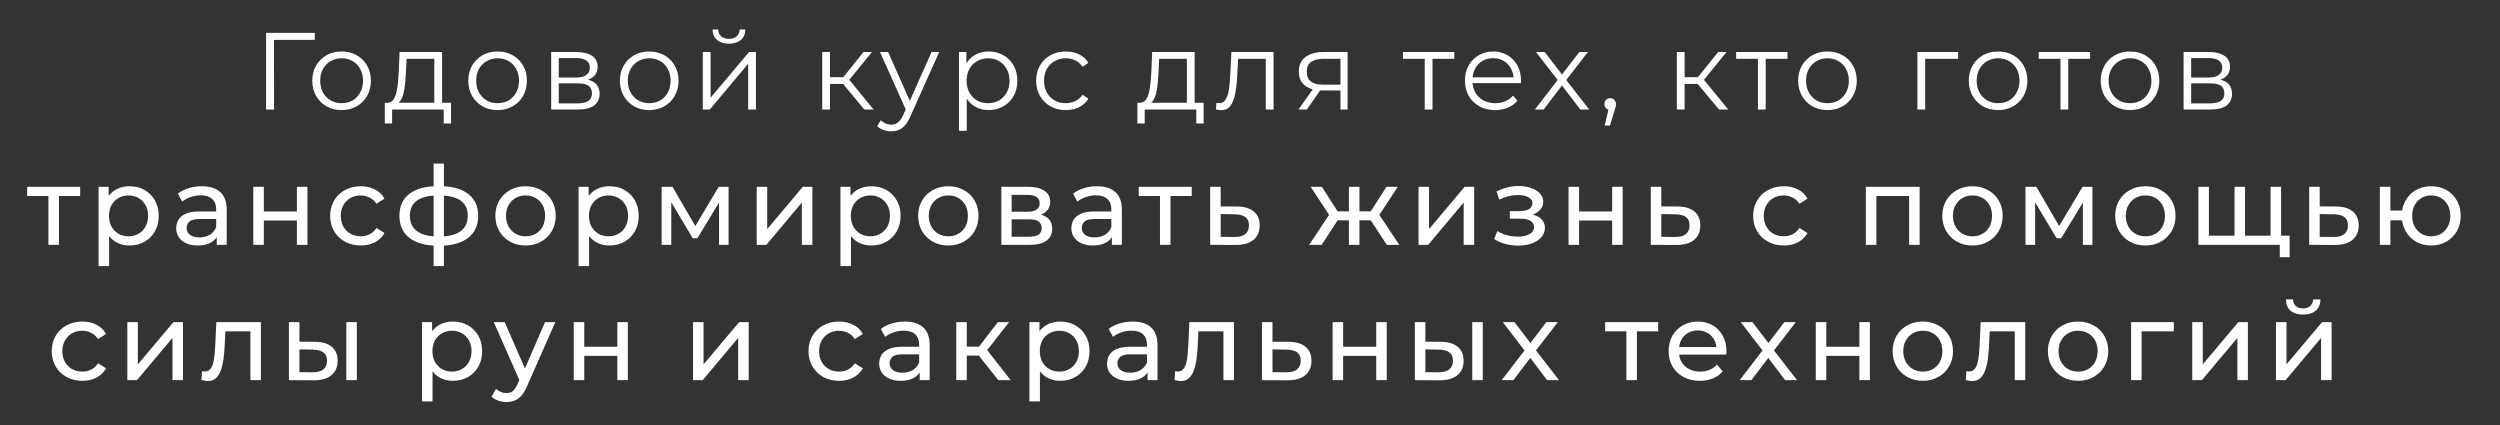 <?xml version="1.0" encoding="UTF-8"?> <svg xmlns="http://www.w3.org/2000/svg" width="388" height="66" viewBox="0 0 388 66" fill="none"><rect x="0" y="0" width="388" height="66" fill="#333333" stroke="none"/><path d="M41.295 17V5.1H48.86V6.188H42.196L42.519 5.865L42.536 17H41.295ZM53.007 17.085C52.146 17.085 51.369 16.892 50.678 16.507C49.998 16.11 49.46 15.572 49.063 14.892C48.666 14.201 48.468 13.413 48.468 12.529C48.468 11.634 48.666 10.846 49.063 10.166C49.46 9.486 49.998 8.953 50.678 8.568C51.358 8.183 52.134 7.99 53.007 7.99C53.891 7.99 54.673 8.183 55.353 8.568C56.044 8.953 56.583 9.486 56.968 10.166C57.365 10.846 57.563 11.634 57.563 12.529C57.563 13.413 57.365 14.201 56.968 14.892C56.583 15.572 56.044 16.11 55.353 16.507C54.662 16.892 53.88 17.085 53.007 17.085ZM53.007 16.014C53.653 16.014 54.225 15.872 54.724 15.589C55.223 15.294 55.614 14.886 55.897 14.365C56.192 13.832 56.339 13.22 56.339 12.529C56.339 11.826 56.192 11.214 55.897 10.693C55.614 10.172 55.223 9.769 54.724 9.486C54.225 9.191 53.659 9.044 53.024 9.044C52.389 9.044 51.823 9.191 51.324 9.486C50.825 9.769 50.429 10.172 50.134 10.693C49.839 11.214 49.692 11.826 49.692 12.529C49.692 13.22 49.839 13.832 50.134 14.365C50.429 14.886 50.825 15.294 51.324 15.589C51.823 15.872 52.384 16.014 53.007 16.014ZM67.403 16.422V9.129H63.102L63 11.118C62.977 11.719 62.938 12.308 62.881 12.886C62.836 13.464 62.751 13.997 62.626 14.484C62.513 14.96 62.348 15.351 62.133 15.657C61.917 15.952 61.64 16.122 61.3 16.167L60.093 15.946C60.444 15.957 60.733 15.833 60.96 15.572C61.187 15.3 61.362 14.932 61.487 14.467C61.611 14.002 61.702 13.475 61.759 12.886C61.816 12.285 61.861 11.673 61.895 11.05L62.014 8.075H68.61V16.422H67.403ZM59.719 19.159V15.946H70.004V19.159H68.865V17H60.858V19.159H59.719ZM77.218 17.085C76.357 17.085 75.58 16.892 74.889 16.507C74.209 16.11 73.671 15.572 73.274 14.892C72.877 14.201 72.679 13.413 72.679 12.529C72.679 11.634 72.877 10.846 73.274 10.166C73.671 9.486 74.209 8.953 74.889 8.568C75.569 8.183 76.345 7.99 77.218 7.99C78.102 7.99 78.884 8.183 79.564 8.568C80.255 8.953 80.794 9.486 81.179 10.166C81.576 10.846 81.774 11.634 81.774 12.529C81.774 13.413 81.576 14.201 81.179 14.892C80.794 15.572 80.255 16.11 79.564 16.507C78.873 16.892 78.091 17.085 77.218 17.085ZM77.218 16.014C77.864 16.014 78.436 15.872 78.935 15.589C79.434 15.294 79.825 14.886 80.108 14.365C80.403 13.832 80.55 13.22 80.55 12.529C80.55 11.826 80.403 11.214 80.108 10.693C79.825 10.172 79.434 9.769 78.935 9.486C78.436 9.191 77.87 9.044 77.235 9.044C76.6 9.044 76.034 9.191 75.535 9.486C75.036 9.769 74.64 10.172 74.345 10.693C74.05 11.214 73.903 11.826 73.903 12.529C73.903 13.22 74.05 13.832 74.345 14.365C74.64 14.886 75.036 15.294 75.535 15.589C76.034 15.872 76.595 16.014 77.218 16.014ZM85.544 17V8.075H89.488C90.496 8.075 91.29 8.268 91.868 8.653C92.457 9.038 92.752 9.605 92.752 10.353C92.752 11.078 92.474 11.639 91.919 12.036C91.363 12.421 90.632 12.614 89.726 12.614L89.964 12.257C91.029 12.257 91.811 12.455 92.31 12.852C92.808 13.249 93.058 13.821 93.058 14.569C93.058 15.34 92.774 15.94 92.208 16.371C91.652 16.79 90.785 17 89.607 17H85.544ZM86.717 16.048H89.556C90.315 16.048 90.887 15.929 91.273 15.691C91.669 15.442 91.868 15.045 91.868 14.501C91.868 13.957 91.692 13.56 91.341 13.311C90.989 13.062 90.434 12.937 89.675 12.937H86.717V16.048ZM86.717 12.036H89.403C90.094 12.036 90.621 11.906 90.984 11.645C91.358 11.384 91.545 11.005 91.545 10.506C91.545 10.007 91.358 9.633 90.984 9.384C90.621 9.135 90.094 9.01 89.403 9.01H86.717V12.036ZM100.748 17.085C99.887 17.085 99.111 16.892 98.419 16.507C97.74 16.11 97.201 15.572 96.805 14.892C96.408 14.201 96.21 13.413 96.21 12.529C96.21 11.634 96.408 10.846 96.805 10.166C97.201 9.486 97.74 8.953 98.419 8.568C99.1 8.183 99.876 7.99 100.748 7.99C101.632 7.99 102.414 8.183 103.094 8.568C103.786 8.953 104.324 9.486 104.709 10.166C105.106 10.846 105.304 11.634 105.304 12.529C105.304 13.413 105.106 14.201 104.709 14.892C104.324 15.572 103.786 16.11 103.094 16.507C102.403 16.892 101.621 17.085 100.748 17.085ZM100.748 16.014C101.394 16.014 101.967 15.872 102.465 15.589C102.964 15.294 103.355 14.886 103.638 14.365C103.933 13.832 104.08 13.22 104.08 12.529C104.08 11.826 103.933 11.214 103.638 10.693C103.355 10.172 102.964 9.769 102.465 9.486C101.967 9.191 101.4 9.044 100.765 9.044C100.131 9.044 99.564 9.191 99.066 9.486C98.567 9.769 98.17 10.172 97.876 10.693C97.581 11.214 97.433 11.826 97.433 12.529C97.433 13.22 97.581 13.832 97.876 14.365C98.17 14.886 98.567 15.294 99.066 15.589C99.564 15.872 100.125 16.014 100.748 16.014ZM109.074 17V8.075H110.281V15.164L116.248 8.075H117.319V17H116.112V9.894L110.162 17H109.074ZM113.12 6.783C112.372 6.783 111.766 6.596 111.301 6.222C110.848 5.837 110.61 5.287 110.587 4.573H111.454C111.465 5.026 111.624 5.383 111.93 5.644C112.236 5.905 112.633 6.035 113.12 6.035C113.607 6.035 114.004 5.905 114.31 5.644C114.627 5.383 114.792 5.026 114.803 4.573H115.67C115.659 5.287 115.421 5.837 114.956 6.222C114.491 6.596 113.879 6.783 113.12 6.783ZM134.152 17L130.48 12.58L131.483 11.985L135.58 17H134.152ZM127.607 17V8.075H128.814V17H127.607ZM128.44 13.022V11.985H131.313V13.022H128.44ZM131.585 12.665L130.463 12.495L134.016 8.075H135.325L131.585 12.665ZM138.314 20.383C137.894 20.383 137.492 20.315 137.107 20.179C136.733 20.043 136.41 19.839 136.138 19.567L136.699 18.666C136.925 18.881 137.169 19.046 137.43 19.159C137.702 19.284 138.002 19.346 138.331 19.346C138.727 19.346 139.067 19.233 139.351 19.006C139.645 18.791 139.923 18.405 140.184 17.85L140.762 16.541L140.898 16.354L144.57 8.075H145.76L141.289 18.071C141.039 18.649 140.762 19.108 140.456 19.448C140.161 19.788 139.838 20.026 139.487 20.162C139.135 20.309 138.744 20.383 138.314 20.383ZM140.694 17.255L136.58 8.075H137.838L141.476 16.269L140.694 17.255ZM153.437 17.085C152.667 17.085 151.97 16.909 151.346 16.558C150.723 16.195 150.224 15.68 149.85 15.011C149.488 14.331 149.306 13.504 149.306 12.529C149.306 11.554 149.488 10.733 149.85 10.064C150.213 9.384 150.706 8.868 151.329 8.517C151.953 8.166 152.655 7.99 153.437 7.99C154.287 7.99 155.047 8.183 155.715 8.568C156.395 8.942 156.928 9.475 157.313 10.166C157.699 10.846 157.891 11.634 157.891 12.529C157.891 13.436 157.699 14.229 157.313 14.909C156.928 15.589 156.395 16.122 155.715 16.507C155.047 16.892 154.287 17.085 153.437 17.085ZM148.83 20.298V8.075H149.986V10.761L149.867 12.546L150.037 14.348V20.298H148.83ZM153.352 16.014C153.987 16.014 154.554 15.872 155.052 15.589C155.551 15.294 155.948 14.886 156.242 14.365C156.537 13.832 156.684 13.22 156.684 12.529C156.684 11.838 156.537 11.231 156.242 10.71C155.948 10.189 155.551 9.781 155.052 9.486C154.554 9.191 153.987 9.044 153.352 9.044C152.718 9.044 152.145 9.191 151.635 9.486C151.137 9.781 150.74 10.189 150.445 10.71C150.162 11.231 150.02 11.838 150.02 12.529C150.02 13.22 150.162 13.832 150.445 14.365C150.74 14.886 151.137 15.294 151.635 15.589C152.145 15.872 152.718 16.014 153.352 16.014ZM165.414 17.085C164.53 17.085 163.737 16.892 163.034 16.507C162.343 16.11 161.799 15.572 161.402 14.892C161.006 14.201 160.807 13.413 160.807 12.529C160.807 11.634 161.006 10.846 161.402 10.166C161.799 9.486 162.343 8.953 163.034 8.568C163.737 8.183 164.53 7.99 165.414 7.99C166.174 7.99 166.859 8.137 167.471 8.432C168.083 8.727 168.565 9.169 168.916 9.758L168.015 10.37C167.709 9.917 167.33 9.582 166.876 9.367C166.423 9.152 165.93 9.044 165.397 9.044C164.763 9.044 164.19 9.191 163.68 9.486C163.17 9.769 162.768 10.172 162.473 10.693C162.179 11.214 162.031 11.826 162.031 12.529C162.031 13.232 162.179 13.844 162.473 14.365C162.768 14.886 163.17 15.294 163.68 15.589C164.19 15.872 164.763 16.014 165.397 16.014C165.93 16.014 166.423 15.906 166.876 15.691C167.33 15.476 167.709 15.147 168.015 14.705L168.916 15.317C168.565 15.895 168.083 16.337 167.471 16.643C166.859 16.938 166.174 17.085 165.414 17.085ZM184.203 16.422V9.129H179.902L179.8 11.118C179.777 11.719 179.737 12.308 179.681 12.886C179.635 13.464 179.55 13.997 179.426 14.484C179.312 14.96 179.148 15.351 178.933 15.657C178.717 15.952 178.44 16.122 178.1 16.167L176.893 15.946C177.244 15.957 177.533 15.833 177.76 15.572C177.986 15.3 178.162 14.932 178.287 14.467C178.411 14.002 178.502 13.475 178.559 12.886C178.615 12.285 178.661 11.673 178.695 11.05L178.814 8.075H185.41V16.422H184.203ZM176.519 19.159V15.946H186.804V19.159H185.665V17H177.658V19.159H176.519ZM188.714 16.983L188.799 15.946C188.878 15.957 188.952 15.974 189.02 15.997C189.099 16.008 189.167 16.014 189.224 16.014C189.587 16.014 189.876 15.878 190.091 15.606C190.318 15.334 190.488 14.971 190.601 14.518C190.714 14.065 190.794 13.555 190.839 12.988C190.884 12.41 190.924 11.832 190.958 11.254L191.111 8.075H197.656V17H196.449V8.772L196.755 9.129H191.893L192.182 8.755L192.046 11.339C192.012 12.11 191.95 12.846 191.859 13.549C191.78 14.252 191.649 14.869 191.468 15.402C191.298 15.935 191.06 16.354 190.754 16.66C190.448 16.955 190.057 17.102 189.581 17.102C189.445 17.102 189.303 17.091 189.156 17.068C189.02 17.045 188.873 17.017 188.714 16.983ZM208.04 17V13.787L208.261 14.042H205.235C204.091 14.042 203.195 13.793 202.549 13.294C201.903 12.795 201.58 12.07 201.58 11.118C201.58 10.098 201.926 9.339 202.617 8.84C203.309 8.33 204.232 8.075 205.388 8.075H209.145V17H208.04ZM201.512 17L203.96 13.566H205.218L202.821 17H201.512ZM208.04 13.43V8.772L208.261 9.129H205.422C204.595 9.129 203.949 9.288 203.484 9.605C203.031 9.922 202.804 10.438 202.804 11.152C202.804 12.478 203.649 13.141 205.337 13.141H208.261L208.04 13.43ZM221.116 17V8.806L221.422 9.129H217.733V8.075H225.706V9.129H222.017L222.323 8.806V17H221.116ZM232.051 17.085C231.122 17.085 230.306 16.892 229.603 16.507C228.901 16.11 228.351 15.572 227.954 14.892C227.558 14.201 227.359 13.413 227.359 12.529C227.359 11.645 227.546 10.863 227.92 10.183C228.306 9.503 228.827 8.97 229.484 8.585C230.153 8.188 230.901 7.99 231.728 7.99C232.567 7.99 233.309 8.183 233.955 8.568C234.613 8.942 235.128 9.475 235.502 10.166C235.876 10.846 236.063 11.634 236.063 12.529C236.063 12.586 236.058 12.648 236.046 12.716C236.046 12.773 236.046 12.835 236.046 12.903H228.277V12.002H235.4L234.924 12.359C234.924 11.713 234.783 11.141 234.499 10.642C234.227 10.132 233.853 9.735 233.377 9.452C232.901 9.169 232.352 9.027 231.728 9.027C231.116 9.027 230.567 9.169 230.079 9.452C229.592 9.735 229.212 10.132 228.94 10.642C228.668 11.152 228.532 11.736 228.532 12.393V12.58C228.532 13.26 228.68 13.861 228.974 14.382C229.28 14.892 229.7 15.294 230.232 15.589C230.776 15.872 231.394 16.014 232.085 16.014C232.629 16.014 233.134 15.918 233.598 15.725C234.074 15.532 234.482 15.238 234.822 14.841L235.502 15.623C235.106 16.099 234.607 16.462 234.006 16.711C233.417 16.96 232.765 17.085 232.051 17.085ZM238.214 17L241.988 12.104L241.971 12.699L238.384 8.075H239.744L242.685 11.9L242.175 11.883L245.116 8.075H246.442L242.821 12.75L242.838 12.104L246.646 17H245.269L242.158 12.92L242.634 12.988L239.574 17H238.214ZM249.049 19.482L249.797 16.337L249.933 17.068C249.673 17.068 249.452 16.983 249.27 16.813C249.1 16.643 249.015 16.422 249.015 16.15C249.015 15.878 249.1 15.657 249.27 15.487C249.452 15.317 249.667 15.232 249.916 15.232C250.177 15.232 250.387 15.323 250.545 15.504C250.715 15.685 250.8 15.901 250.8 16.15C250.8 16.241 250.795 16.331 250.783 16.422C250.772 16.513 250.749 16.615 250.715 16.728C250.681 16.841 250.636 16.977 250.579 17.136L249.865 19.482H249.049ZM266.791 17L263.119 12.58L264.122 11.985L268.219 17H266.791ZM260.246 17V8.075H261.453V17H260.246ZM261.079 13.022V11.985H263.952V13.022H261.079ZM264.224 12.665L263.102 12.495L266.655 8.075H267.964L264.224 12.665ZM272.831 17V8.806L273.137 9.129H269.448V8.075H277.421V9.129H273.732L274.038 8.806V17H272.831ZM283.613 17.085C282.752 17.085 281.976 16.892 281.284 16.507C280.604 16.11 280.066 15.572 279.669 14.892C279.273 14.201 279.074 13.413 279.074 12.529C279.074 11.634 279.273 10.846 279.669 10.166C280.066 9.486 280.604 8.953 281.284 8.568C281.964 8.183 282.741 7.99 283.613 7.99C284.497 7.99 285.279 8.183 285.959 8.568C286.651 8.953 287.189 9.486 287.574 10.166C287.971 10.846 288.169 11.634 288.169 12.529C288.169 13.413 287.971 14.201 287.574 14.892C287.189 15.572 286.651 16.11 285.959 16.507C285.268 16.892 284.486 17.085 283.613 17.085ZM283.613 16.014C284.259 16.014 284.832 15.872 285.33 15.589C285.829 15.294 286.22 14.886 286.503 14.365C286.798 13.832 286.945 13.22 286.945 12.529C286.945 11.826 286.798 11.214 286.503 10.693C286.22 10.172 285.829 9.769 285.33 9.486C284.832 9.191 284.265 9.044 283.63 9.044C282.996 9.044 282.429 9.191 281.93 9.486C281.432 9.769 281.035 10.172 280.74 10.693C280.446 11.214 280.298 11.826 280.298 12.529C280.298 13.22 280.446 13.832 280.74 14.365C281.035 14.886 281.432 15.294 281.93 15.589C282.429 15.872 282.99 16.014 283.613 16.014ZM297.578 17V8.075H303.902V9.129H298.479L298.785 8.823V17H297.578ZM310.094 17.085C309.232 17.085 308.456 16.892 307.765 16.507C307.085 16.11 306.546 15.572 306.15 14.892C305.753 14.201 305.555 13.413 305.555 12.529C305.555 11.634 305.753 10.846 306.15 10.166C306.546 9.486 307.085 8.953 307.765 8.568C308.445 8.183 309.221 7.99 310.094 7.99C310.978 7.99 311.76 8.183 312.44 8.568C313.131 8.953 313.669 9.486 314.055 10.166C314.451 10.846 314.65 11.634 314.65 12.529C314.65 13.413 314.451 14.201 314.055 14.892C313.669 15.572 313.131 16.11 312.44 16.507C311.748 16.892 310.966 17.085 310.094 17.085ZM310.094 16.014C310.74 16.014 311.312 15.872 311.811 15.589C312.309 15.294 312.7 14.886 312.984 14.365C313.278 13.832 313.426 13.22 313.426 12.529C313.426 11.826 313.278 11.214 312.984 10.693C312.7 10.172 312.309 9.769 311.811 9.486C311.312 9.191 310.745 9.044 310.111 9.044C309.476 9.044 308.909 9.191 308.411 9.486C307.912 9.769 307.515 10.172 307.221 10.693C306.926 11.214 306.779 11.826 306.779 12.529C306.779 13.22 306.926 13.832 307.221 14.365C307.515 14.886 307.912 15.294 308.411 15.589C308.909 15.872 309.47 16.014 310.094 16.014ZM319.787 17V8.806L320.093 9.129H316.404V8.075H324.377V9.129H320.688L320.994 8.806V17H319.787ZM330.569 17.085C329.708 17.085 328.932 16.892 328.24 16.507C327.56 16.11 327.022 15.572 326.625 14.892C326.229 14.201 326.03 13.413 326.03 12.529C326.03 11.634 326.229 10.846 326.625 10.166C327.022 9.486 327.56 8.953 328.24 8.568C328.92 8.183 329.697 7.99 330.569 7.99C331.453 7.99 332.235 8.183 332.915 8.568C333.607 8.953 334.145 9.486 334.53 10.166C334.927 10.846 335.125 11.634 335.125 12.529C335.125 13.413 334.927 14.201 334.53 14.892C334.145 15.572 333.607 16.11 332.915 16.507C332.224 16.892 331.442 17.085 330.569 17.085ZM330.569 16.014C331.215 16.014 331.788 15.872 332.286 15.589C332.785 15.294 333.176 14.886 333.459 14.365C333.754 13.832 333.901 13.22 333.901 12.529C333.901 11.826 333.754 11.214 333.459 10.693C333.176 10.172 332.785 9.769 332.286 9.486C331.788 9.191 331.221 9.044 330.586 9.044C329.952 9.044 329.385 9.191 328.886 9.486C328.388 9.769 327.991 10.172 327.696 10.693C327.402 11.214 327.254 11.826 327.254 12.529C327.254 13.22 327.402 13.832 327.696 14.365C327.991 14.886 328.388 15.294 328.886 15.589C329.385 15.872 329.946 16.014 330.569 16.014ZM338.895 17V8.075H342.839C343.848 8.075 344.641 8.268 345.219 8.653C345.808 9.038 346.103 9.605 346.103 10.353C346.103 11.078 345.825 11.639 345.27 12.036C344.715 12.421 343.984 12.614 343.077 12.614L343.315 12.257C344.38 12.257 345.162 12.455 345.661 12.852C346.16 13.249 346.409 13.821 346.409 14.569C346.409 15.34 346.126 15.94 345.559 16.371C345.004 16.79 344.137 17 342.958 17H338.895ZM340.068 16.048H342.907C343.666 16.048 344.239 15.929 344.624 15.691C345.021 15.442 345.219 15.045 345.219 14.501C345.219 13.957 345.043 13.56 344.692 13.311C344.341 13.062 343.785 12.937 343.026 12.937H340.068V16.048ZM340.068 12.036H342.754C343.445 12.036 343.972 11.906 344.335 11.645C344.709 11.384 344.896 11.005 344.896 10.506C344.896 10.007 344.709 9.633 344.335 9.384C343.972 9.135 343.445 9.01 342.754 9.01H340.068V12.036ZM7.513 38V29.993L7.921 30.418H4.215V28.99H12.443V30.418H8.754L9.145 29.993V38H7.513ZM20.078 38.102C19.33 38.102 18.645 37.932 18.021 37.592C17.409 37.241 16.916 36.725 16.542 36.045C16.18 35.365 15.998 34.515 15.998 33.495C15.998 32.475 16.174 31.625 16.525 30.945C16.888 30.265 17.375 29.755 17.987 29.415C18.611 29.075 19.308 28.905 20.078 28.905C20.962 28.905 21.744 29.098 22.424 29.483C23.104 29.868 23.643 30.407 24.039 31.098C24.436 31.778 24.634 32.577 24.634 33.495C24.634 34.413 24.436 35.218 24.039 35.909C23.643 36.6 23.104 37.139 22.424 37.524C21.744 37.909 20.962 38.102 20.078 38.102ZM15.301 41.298V28.99H16.865V31.421L16.763 33.512L16.933 35.603V41.298H15.301ZM19.942 36.674C20.52 36.674 21.036 36.544 21.489 36.283C21.954 36.022 22.317 35.654 22.577 35.178C22.849 34.691 22.985 34.13 22.985 33.495C22.985 32.849 22.849 32.294 22.577 31.829C22.317 31.353 21.954 30.985 21.489 30.724C21.036 30.463 20.52 30.333 19.942 30.333C19.376 30.333 18.86 30.463 18.395 30.724C17.942 30.985 17.579 31.353 17.307 31.829C17.047 32.294 16.916 32.849 16.916 33.495C16.916 34.13 17.047 34.691 17.307 35.178C17.579 35.654 17.942 36.022 18.395 36.283C18.86 36.544 19.376 36.674 19.942 36.674ZM33.637 38V36.096L33.552 35.739V32.492C33.552 31.801 33.348 31.268 32.94 30.894C32.544 30.509 31.943 30.316 31.138 30.316C30.606 30.316 30.084 30.407 29.574 30.588C29.064 30.758 28.634 30.99 28.282 31.285L27.602 30.061C28.067 29.687 28.622 29.404 29.268 29.211C29.926 29.007 30.611 28.905 31.325 28.905C32.561 28.905 33.513 29.205 34.181 29.806C34.85 30.407 35.184 31.325 35.184 32.56V38H33.637ZM30.679 38.102C30.011 38.102 29.421 37.989 28.911 37.762C28.413 37.535 28.027 37.224 27.755 36.827C27.483 36.419 27.347 35.96 27.347 35.45C27.347 34.963 27.461 34.521 27.687 34.124C27.925 33.727 28.305 33.41 28.826 33.172C29.359 32.934 30.073 32.815 30.968 32.815H33.824V33.988H31.036C30.22 33.988 29.671 34.124 29.387 34.396C29.104 34.668 28.962 34.997 28.962 35.382C28.962 35.824 29.138 36.181 29.489 36.453C29.841 36.714 30.328 36.844 30.951 36.844C31.563 36.844 32.096 36.708 32.549 36.436C33.014 36.164 33.348 35.767 33.552 35.246L33.875 36.368C33.66 36.901 33.28 37.326 32.736 37.643C32.192 37.949 31.507 38.102 30.679 38.102ZM39.313 38V28.99H40.945V32.815H46.079V28.99H47.711V38H46.079V34.226H40.945V38H39.313ZM56.001 38.102C55.083 38.102 54.262 37.904 53.536 37.507C52.822 37.11 52.261 36.566 51.853 35.875C51.445 35.184 51.241 34.39 51.241 33.495C51.241 32.6 51.445 31.806 51.853 31.115C52.261 30.424 52.822 29.885 53.536 29.5C54.262 29.103 55.083 28.905 56.001 28.905C56.817 28.905 57.543 29.069 58.177 29.398C58.823 29.715 59.322 30.191 59.673 30.826L58.432 31.625C58.138 31.183 57.775 30.86 57.344 30.656C56.925 30.441 56.472 30.333 55.984 30.333C55.395 30.333 54.868 30.463 54.403 30.724C53.939 30.985 53.57 31.353 53.298 31.829C53.026 32.294 52.89 32.849 52.89 33.495C52.89 34.141 53.026 34.702 53.298 35.178C53.57 35.654 53.939 36.022 54.403 36.283C54.868 36.544 55.395 36.674 55.984 36.674C56.472 36.674 56.925 36.572 57.344 36.368C57.775 36.153 58.138 35.824 58.432 35.382L59.673 36.164C59.322 36.787 58.823 37.269 58.177 37.609C57.543 37.938 56.817 38.102 56.001 38.102ZM68.216 38.136C68.204 38.136 68.165 38.136 68.097 38.136C68.04 38.136 67.983 38.136 67.927 38.136C67.87 38.136 67.836 38.136 67.825 38.136C65.977 38.113 64.543 37.705 63.523 36.912C62.504 36.107 61.993 34.963 61.993 33.478C61.993 32.005 62.504 30.877 63.523 30.095C64.555 29.302 66.005 28.899 67.876 28.888C67.898 28.888 67.932 28.888 67.978 28.888C68.034 28.888 68.085 28.888 68.13 28.888C68.187 28.888 68.221 28.888 68.233 28.888C70.125 28.888 71.593 29.285 72.635 30.078C73.689 30.871 74.216 32.005 74.216 33.478C74.216 34.974 73.689 36.124 72.635 36.929C71.582 37.734 70.108 38.136 68.216 38.136ZM68.181 36.708C69.168 36.708 69.984 36.583 70.629 36.334C71.287 36.085 71.78 35.722 72.109 35.246C72.437 34.77 72.602 34.181 72.602 33.478C72.602 32.787 72.437 32.209 72.109 31.744C71.78 31.279 71.287 30.928 70.629 30.69C69.984 30.452 69.168 30.333 68.181 30.333C68.159 30.333 68.114 30.333 68.046 30.333C67.978 30.333 67.938 30.333 67.927 30.333C66.963 30.333 66.159 30.458 65.513 30.707C64.878 30.945 64.402 31.296 64.085 31.761C63.767 32.226 63.608 32.798 63.608 33.478C63.608 34.169 63.767 34.753 64.085 35.229C64.413 35.705 64.895 36.068 65.529 36.317C66.175 36.566 66.975 36.697 67.927 36.708C67.949 36.708 67.989 36.708 68.046 36.708C68.114 36.708 68.159 36.708 68.181 36.708ZM67.297 41.298V25.386H68.895V41.298H67.297ZM81.572 38.102C80.666 38.102 79.861 37.904 79.158 37.507C78.456 37.11 77.9 36.566 77.492 35.875C77.084 35.172 76.88 34.379 76.88 33.495C76.88 32.6 77.084 31.806 77.492 31.115C77.9 30.424 78.456 29.885 79.158 29.5C79.861 29.103 80.666 28.905 81.572 28.905C82.468 28.905 83.267 29.103 83.969 29.5C84.683 29.885 85.239 30.424 85.635 31.115C86.043 31.795 86.247 32.588 86.247 33.495C86.247 34.39 86.043 35.184 85.635 35.875C85.239 36.566 84.683 37.11 83.969 37.507C83.267 37.904 82.468 38.102 81.572 38.102ZM81.572 36.674C82.15 36.674 82.666 36.544 83.119 36.283C83.584 36.022 83.947 35.654 84.207 35.178C84.468 34.691 84.598 34.13 84.598 33.495C84.598 32.849 84.468 32.294 84.207 31.829C83.947 31.353 83.584 30.985 83.119 30.724C82.666 30.463 82.15 30.333 81.572 30.333C80.994 30.333 80.479 30.463 80.025 30.724C79.572 30.985 79.209 31.353 78.937 31.829C78.665 32.294 78.529 32.849 78.529 33.495C78.529 34.13 78.665 34.691 78.937 35.178C79.209 35.654 79.572 36.022 80.025 36.283C80.479 36.544 80.994 36.674 81.572 36.674ZM94.571 38.102C93.823 38.102 93.137 37.932 92.514 37.592C91.902 37.241 91.409 36.725 91.035 36.045C90.672 35.365 90.491 34.515 90.491 33.495C90.491 32.475 90.666 31.625 91.018 30.945C91.38 30.265 91.868 29.755 92.48 29.415C93.103 29.075 93.8 28.905 94.571 28.905C95.455 28.905 96.237 29.098 96.917 29.483C97.597 29.868 98.135 30.407 98.532 31.098C98.928 31.778 99.127 32.577 99.127 33.495C99.127 34.413 98.928 35.218 98.532 35.909C98.135 36.6 97.597 37.139 96.917 37.524C96.237 37.909 95.455 38.102 94.571 38.102ZM89.794 41.298V28.99H91.358V31.421L91.256 33.512L91.426 35.603V41.298H89.794ZM94.435 36.674C95.013 36.674 95.528 36.544 95.982 36.283C96.447 36.022 96.809 35.654 97.07 35.178C97.342 34.691 97.478 34.13 97.478 33.495C97.478 32.849 97.342 32.294 97.07 31.829C96.809 31.353 96.447 30.985 95.982 30.724C95.528 30.463 95.013 30.333 94.435 30.333C93.868 30.333 93.353 30.463 92.888 30.724C92.434 30.985 92.072 31.353 91.8 31.829C91.539 32.294 91.409 32.849 91.409 33.495C91.409 34.13 91.539 34.691 91.8 35.178C92.072 35.654 92.434 36.022 92.888 36.283C93.353 36.544 93.868 36.674 94.435 36.674ZM102.688 38V28.99H104.371L108.247 35.654H107.567L111.545 28.99H113.075V38H111.596V30.826L111.868 30.979L108.23 36.98H107.516L103.861 30.86L104.184 30.792V38H102.688ZM117.441 38V28.99H119.073V35.552L124.598 28.99H126.077V38H124.445V31.438L118.937 38H117.441ZM135.212 38.102C134.464 38.102 133.778 37.932 133.155 37.592C132.543 37.241 132.05 36.725 131.676 36.045C131.313 35.365 131.132 34.515 131.132 33.495C131.132 32.475 131.308 31.625 131.659 30.945C132.022 30.265 132.509 29.755 133.121 29.415C133.744 29.075 134.441 28.905 135.212 28.905C136.096 28.905 136.878 29.098 137.558 29.483C138.238 29.868 138.776 30.407 139.173 31.098C139.57 31.778 139.768 32.577 139.768 33.495C139.768 34.413 139.57 35.218 139.173 35.909C138.776 36.6 138.238 37.139 137.558 37.524C136.878 37.909 136.096 38.102 135.212 38.102ZM130.435 41.298V28.99H131.999V31.421L131.897 33.512L132.067 35.603V41.298H130.435ZM135.076 36.674C135.654 36.674 136.17 36.544 136.623 36.283C137.088 36.022 137.45 35.654 137.711 35.178C137.983 34.691 138.119 34.13 138.119 33.495C138.119 32.849 137.983 32.294 137.711 31.829C137.45 31.353 137.088 30.985 136.623 30.724C136.17 30.463 135.654 30.333 135.076 30.333C134.509 30.333 133.994 30.463 133.529 30.724C133.076 30.985 132.713 31.353 132.441 31.829C132.18 32.294 132.05 32.849 132.05 33.495C132.05 34.13 132.18 34.691 132.441 35.178C132.713 35.654 133.076 36.022 133.529 36.283C133.994 36.544 134.509 36.674 135.076 36.674ZM147.188 38.102C146.282 38.102 145.477 37.904 144.774 37.507C144.072 37.11 143.516 36.566 143.108 35.875C142.7 35.172 142.496 34.379 142.496 33.495C142.496 32.6 142.7 31.806 143.108 31.115C143.516 30.424 144.072 29.885 144.774 29.5C145.477 29.103 146.282 28.905 147.188 28.905C148.084 28.905 148.883 29.103 149.585 29.5C150.299 29.885 150.855 30.424 151.251 31.115C151.659 31.795 151.863 32.588 151.863 33.495C151.863 34.39 151.659 35.184 151.251 35.875C150.855 36.566 150.299 37.11 149.585 37.507C148.883 37.904 148.084 38.102 147.188 38.102ZM147.188 36.674C147.766 36.674 148.282 36.544 148.735 36.283C149.2 36.022 149.563 35.654 149.823 35.178C150.084 34.691 150.214 34.13 150.214 33.495C150.214 32.849 150.084 32.294 149.823 31.829C149.563 31.353 149.2 30.985 148.735 30.724C148.282 30.463 147.766 30.333 147.188 30.333C146.61 30.333 146.095 30.463 145.641 30.724C145.188 30.985 144.825 31.353 144.553 31.829C144.281 32.294 144.145 32.849 144.145 33.495C144.145 34.13 144.281 34.691 144.553 35.178C144.825 35.654 145.188 36.022 145.641 36.283C146.095 36.544 146.61 36.674 147.188 36.674ZM155.41 38V28.99H159.592C160.646 28.99 161.473 29.194 162.074 29.602C162.686 29.999 162.992 30.565 162.992 31.302C162.992 32.039 162.703 32.611 162.125 33.019C161.558 33.416 160.805 33.614 159.864 33.614L160.119 33.172C161.196 33.172 161.995 33.37 162.516 33.767C163.037 34.164 163.298 34.747 163.298 35.518C163.298 36.3 163.003 36.912 162.414 37.354C161.836 37.785 160.946 38 159.745 38H155.41ZM157.008 36.742H159.626C160.306 36.742 160.816 36.64 161.156 36.436C161.496 36.221 161.666 35.881 161.666 35.416C161.666 34.94 161.507 34.594 161.19 34.379C160.884 34.152 160.397 34.039 159.728 34.039H157.008V36.742ZM157.008 32.866H159.456C160.079 32.866 160.55 32.753 160.867 32.526C161.196 32.288 161.36 31.959 161.36 31.54C161.36 31.109 161.196 30.786 160.867 30.571C160.55 30.356 160.079 30.248 159.456 30.248H157.008V32.866ZM172.567 38V36.096L172.482 35.739V32.492C172.482 31.801 172.278 31.268 171.87 30.894C171.474 30.509 170.873 30.316 170.068 30.316C169.536 30.316 169.014 30.407 168.504 30.588C167.994 30.758 167.564 30.99 167.212 31.285L166.532 30.061C166.997 29.687 167.552 29.404 168.198 29.211C168.856 29.007 169.541 28.905 170.255 28.905C171.491 28.905 172.443 29.205 173.111 29.806C173.78 30.407 174.114 31.325 174.114 32.56V38H172.567ZM169.609 38.102C168.941 38.102 168.351 37.989 167.841 37.762C167.343 37.535 166.957 37.224 166.685 36.827C166.413 36.419 166.277 35.96 166.277 35.45C166.277 34.963 166.391 34.521 166.617 34.124C166.855 33.727 167.235 33.41 167.756 33.172C168.289 32.934 169.003 32.815 169.898 32.815H172.754V33.988H169.966C169.15 33.988 168.601 34.124 168.317 34.396C168.034 34.668 167.892 34.997 167.892 35.382C167.892 35.824 168.068 36.181 168.419 36.453C168.771 36.714 169.258 36.844 169.881 36.844C170.493 36.844 171.026 36.708 171.479 36.436C171.944 36.164 172.278 35.767 172.482 35.246L172.805 36.368C172.59 36.901 172.21 37.326 171.666 37.643C171.122 37.949 170.437 38.102 169.609 38.102ZM180.028 38V29.993L180.436 30.418H176.73V28.99H184.958V30.418H181.269L181.66 29.993V38H180.028ZM191.982 32.05C193.126 32.061 193.999 32.322 194.6 32.832C195.2 33.342 195.501 34.062 195.501 34.991C195.501 35.966 195.172 36.719 194.515 37.252C193.857 37.773 192.928 38.028 191.727 38.017L187.817 38V28.99H189.449V32.033L191.982 32.05ZM191.591 36.776C192.327 36.787 192.883 36.64 193.257 36.334C193.642 36.028 193.835 35.575 193.835 34.974C193.835 34.385 193.648 33.954 193.274 33.682C192.9 33.41 192.339 33.268 191.591 33.257L189.449 33.223V36.759L191.591 36.776ZM215.234 38L212.361 33.614L213.704 32.798L217.172 38H215.234ZM210.491 34.192V32.798H213.415V34.192H210.491ZM213.857 33.682L212.31 33.478L215.183 28.99H216.934L213.857 33.682ZM205.119 38H203.181L206.632 32.798L207.975 33.614L205.119 38ZM210.984 38H209.352V28.99H210.984V38ZM209.845 34.192H206.938V32.798H209.845V34.192ZM206.496 33.682L203.419 28.99H205.153L208.026 33.478L206.496 33.682ZM220.157 38V28.99H221.789V35.552L227.314 28.99H228.793V38H227.161V31.438L221.653 38H220.157ZM235.637 38.119C234.957 38.119 234.288 38.034 233.631 37.864C232.985 37.683 232.407 37.428 231.897 37.099L232.39 35.858C232.82 36.13 233.313 36.345 233.869 36.504C234.424 36.651 234.985 36.725 235.552 36.725C236.073 36.725 236.521 36.663 236.895 36.538C237.28 36.413 237.575 36.243 237.779 36.028C237.983 35.801 238.085 35.541 238.085 35.246C238.085 34.827 237.898 34.504 237.524 34.277C237.15 34.05 236.628 33.937 235.96 33.937H234.328V32.764H235.858C236.254 32.764 236.6 32.719 236.895 32.628C237.189 32.537 237.416 32.401 237.575 32.22C237.745 32.027 237.83 31.806 237.83 31.557C237.83 31.285 237.733 31.053 237.541 30.86C237.348 30.667 237.076 30.52 236.725 30.418C236.385 30.316 235.982 30.265 235.518 30.265C235.064 30.276 234.6 30.339 234.124 30.452C233.659 30.565 233.183 30.741 232.696 30.979L232.254 29.704C232.798 29.443 233.33 29.245 233.852 29.109C234.384 28.962 234.911 28.882 235.433 28.871C236.215 28.848 236.912 28.939 237.524 29.143C238.136 29.336 238.617 29.619 238.969 29.993C239.331 30.367 239.513 30.809 239.513 31.319C239.513 31.75 239.377 32.135 239.105 32.475C238.833 32.804 238.47 33.064 238.017 33.257C237.563 33.45 237.042 33.546 236.453 33.546L236.521 33.155C237.529 33.155 238.323 33.353 238.901 33.75C239.479 34.147 239.768 34.685 239.768 35.365C239.768 35.909 239.586 36.391 239.224 36.81C238.861 37.218 238.368 37.541 237.745 37.779C237.133 38.006 236.43 38.119 235.637 38.119ZM243.439 38V28.99H245.071V32.815H250.205V28.99H251.837V38H250.205V34.226H245.071V38H243.439ZM260.365 32.05C261.51 32.061 262.382 32.322 262.983 32.832C263.584 33.342 263.884 34.062 263.884 34.991C263.884 35.966 263.555 36.719 262.898 37.252C262.241 37.773 261.311 38.028 260.11 38.017L256.2 38V28.99H257.832V32.033L260.365 32.05ZM259.974 36.776C260.711 36.787 261.266 36.64 261.64 36.334C262.025 36.028 262.218 35.575 262.218 34.974C262.218 34.385 262.031 33.954 261.657 33.682C261.283 33.41 260.722 33.268 259.974 33.257L257.832 33.223V36.759L259.974 36.776ZM276.851 38.102C275.933 38.102 275.111 37.904 274.386 37.507C273.672 37.11 273.111 36.566 272.703 35.875C272.295 35.184 272.091 34.39 272.091 33.495C272.091 32.6 272.295 31.806 272.703 31.115C273.111 30.424 273.672 29.885 274.386 29.5C275.111 29.103 275.933 28.905 276.851 28.905C277.667 28.905 278.392 29.069 279.027 29.398C279.673 29.715 280.171 30.191 280.523 30.826L279.282 31.625C278.987 31.183 278.624 30.86 278.194 30.656C277.774 30.441 277.321 30.333 276.834 30.333C276.244 30.333 275.717 30.463 275.253 30.724C274.788 30.985 274.42 31.353 274.148 31.829C273.876 32.294 273.74 32.849 273.74 33.495C273.74 34.141 273.876 34.702 274.148 35.178C274.42 35.654 274.788 36.022 275.253 36.283C275.717 36.544 276.244 36.674 276.834 36.674C277.321 36.674 277.774 36.572 278.194 36.368C278.624 36.153 278.987 35.824 279.282 35.382L280.523 36.164C280.171 36.787 279.673 37.269 279.027 37.609C278.392 37.938 277.667 38.102 276.851 38.102ZM289.581 38V28.99H297.928V38H296.296V30.01L296.687 30.418H290.822L291.213 30.01V38H289.581ZM306.135 38.102C305.228 38.102 304.424 37.904 303.721 37.507C303.018 37.11 302.463 36.566 302.055 35.875C301.647 35.172 301.443 34.379 301.443 33.495C301.443 32.6 301.647 31.806 302.055 31.115C302.463 30.424 303.018 29.885 303.721 29.5C304.424 29.103 305.228 28.905 306.135 28.905C307.03 28.905 307.829 29.103 308.532 29.5C309.246 29.885 309.801 30.424 310.198 31.115C310.606 31.795 310.81 32.588 310.81 33.495C310.81 34.39 310.606 35.184 310.198 35.875C309.801 36.566 309.246 37.11 308.532 37.507C307.829 37.904 307.03 38.102 306.135 38.102ZM306.135 36.674C306.713 36.674 307.229 36.544 307.682 36.283C308.147 36.022 308.509 35.654 308.77 35.178C309.031 34.691 309.161 34.13 309.161 33.495C309.161 32.849 309.031 32.294 308.77 31.829C308.509 31.353 308.147 30.985 307.682 30.724C307.229 30.463 306.713 30.333 306.135 30.333C305.557 30.333 305.041 30.463 304.588 30.724C304.135 30.985 303.772 31.353 303.5 31.829C303.228 32.294 303.092 32.849 303.092 33.495C303.092 34.13 303.228 34.691 303.5 35.178C303.772 35.654 304.135 36.022 304.588 36.283C305.041 36.544 305.557 36.674 306.135 36.674ZM314.357 38V28.99H316.04L319.916 35.654H319.236L323.214 28.99H324.744V38H323.265V30.826L323.537 30.979L319.899 36.98H319.185L315.53 30.86L315.853 30.792V38H314.357ZM332.969 38.102C332.062 38.102 331.258 37.904 330.555 37.507C329.852 37.11 329.297 36.566 328.889 35.875C328.481 35.172 328.277 34.379 328.277 33.495C328.277 32.6 328.481 31.806 328.889 31.115C329.297 30.424 329.852 29.885 330.555 29.5C331.258 29.103 332.062 28.905 332.969 28.905C333.864 28.905 334.663 29.103 335.366 29.5C336.08 29.885 336.635 30.424 337.032 31.115C337.44 31.795 337.644 32.588 337.644 33.495C337.644 34.39 337.44 35.184 337.032 35.875C336.635 36.566 336.08 37.11 335.366 37.507C334.663 37.904 333.864 38.102 332.969 38.102ZM332.969 36.674C333.547 36.674 334.063 36.544 334.516 36.283C334.981 36.022 335.343 35.654 335.604 35.178C335.865 34.691 335.995 34.13 335.995 33.495C335.995 32.849 335.865 32.294 335.604 31.829C335.343 31.353 334.981 30.985 334.516 30.724C334.063 30.463 333.547 30.333 332.969 30.333C332.391 30.333 331.875 30.463 331.422 30.724C330.969 30.985 330.606 31.353 330.334 31.829C330.062 32.294 329.926 32.849 329.926 33.495C329.926 34.13 330.062 34.691 330.334 35.178C330.606 35.654 330.969 36.022 331.422 36.283C331.875 36.544 332.391 36.674 332.969 36.674ZM347.175 36.572L346.801 36.997V28.99H348.433V36.997L348.025 36.572H352.785L352.394 36.997V28.99H354.026V38H341.191V28.99H342.823V36.997L342.432 36.572H347.175ZM353.822 39.921V37.575L354.213 38H352.309V36.572H355.352V39.921H353.822ZM362.55 32.05C363.694 32.061 364.567 32.322 365.168 32.832C365.768 33.342 366.069 34.062 366.069 34.991C366.069 35.966 365.74 36.719 365.083 37.252C364.425 37.773 363.496 38.028 362.295 38.017L358.385 38V28.99H360.017V32.033L362.55 32.05ZM362.159 36.776C362.895 36.787 363.451 36.64 363.825 36.334C364.21 36.028 364.403 35.575 364.403 34.974C364.403 34.385 364.216 33.954 363.842 33.682C363.468 33.41 362.907 33.268 362.159 33.257L360.017 33.223V36.759L362.159 36.776ZM369.353 38V28.99H370.985V32.679H373.705V34.192H370.985V38H369.353ZM377.326 38.102C376.442 38.102 375.654 37.904 374.963 37.507C374.283 37.11 373.745 36.566 373.348 35.875C372.951 35.172 372.753 34.379 372.753 33.495C372.753 32.6 372.951 31.806 373.348 31.115C373.745 30.412 374.283 29.868 374.963 29.483C375.654 29.098 376.442 28.905 377.326 28.905C378.199 28.905 378.981 29.098 379.672 29.483C380.363 29.868 380.907 30.412 381.304 31.115C381.701 31.806 381.899 32.6 381.899 33.495C381.899 34.39 381.701 35.184 381.304 35.875C380.907 36.566 380.363 37.11 379.672 37.507C378.981 37.904 378.199 38.102 377.326 38.102ZM377.326 36.674C377.893 36.674 378.397 36.544 378.839 36.283C379.281 36.011 379.632 35.643 379.893 35.178C380.154 34.702 380.284 34.141 380.284 33.495C380.284 32.849 380.154 32.294 379.893 31.829C379.632 31.353 379.281 30.985 378.839 30.724C378.397 30.463 377.893 30.333 377.326 30.333C376.771 30.333 376.266 30.463 375.813 30.724C375.371 30.985 375.02 31.353 374.759 31.829C374.498 32.294 374.368 32.849 374.368 33.495C374.368 34.141 374.498 34.702 374.759 35.178C375.02 35.643 375.371 36.011 375.813 36.283C376.266 36.544 376.771 36.674 377.326 36.674ZM12.789 59.102C11.871 59.102 11.05 58.904 10.324 58.507C9.61 58.11 9.049 57.566 8.641 56.875C8.233 56.184 8.029 55.39 8.029 54.495C8.029 53.6 8.233 52.806 8.641 52.115C9.049 51.424 9.61 50.885 10.324 50.5C11.05 50.103 11.871 49.905 12.789 49.905C13.605 49.905 14.331 50.069 14.965 50.398C15.611 50.715 16.11 51.191 16.461 51.826L15.22 52.625C14.926 52.183 14.563 51.86 14.132 51.656C13.713 51.441 13.26 51.333 12.772 51.333C12.183 51.333 11.656 51.463 11.191 51.724C10.727 51.985 10.358 52.353 10.086 52.829C9.814 53.294 9.678 53.849 9.678 54.495C9.678 55.141 9.814 55.702 10.086 56.178C10.358 56.654 10.727 57.022 11.191 57.283C11.656 57.544 12.183 57.674 12.772 57.674C13.26 57.674 13.713 57.572 14.132 57.368C14.563 57.153 14.926 56.824 15.22 56.382L16.461 57.164C16.11 57.787 15.611 58.269 14.965 58.609C14.331 58.938 13.605 59.102 12.789 59.102ZM19.764 59V49.99H21.396V56.552L26.921 49.99H28.4V59H26.768V52.438L21.26 59H19.764ZM31.262 58.983L31.364 57.606C31.443 57.617 31.517 57.629 31.585 57.64C31.653 57.651 31.715 57.657 31.772 57.657C32.135 57.657 32.418 57.532 32.622 57.283C32.837 57.034 32.996 56.705 33.098 56.297C33.2 55.878 33.273 55.407 33.319 54.886C33.364 54.365 33.398 53.843 33.421 53.322L33.574 49.99H40.493V59H38.861V50.942L39.252 51.418H34.628L35.002 50.925L34.883 53.424C34.849 54.217 34.786 54.96 34.696 55.651C34.605 56.342 34.464 56.949 34.271 57.47C34.09 57.991 33.834 58.399 33.506 58.694C33.188 58.989 32.775 59.136 32.265 59.136C32.117 59.136 31.959 59.119 31.789 59.085C31.63 59.062 31.454 59.028 31.262 58.983ZM53.746 59V49.99H55.379V59H53.746ZM48.901 53.05C50.046 53.061 50.913 53.322 51.502 53.832C52.103 54.342 52.404 55.062 52.404 55.991C52.404 56.966 52.075 57.719 51.417 58.252C50.772 58.773 49.842 59.028 48.63 59.017L44.839 59V49.99H46.471V53.033L48.901 53.05ZM48.511 57.776C49.236 57.787 49.791 57.64 50.176 57.334C50.562 57.028 50.755 56.575 50.755 55.974C50.755 55.385 50.562 54.954 50.176 54.682C49.803 54.41 49.247 54.268 48.511 54.257L46.471 54.223V57.759L48.511 57.776ZM70.274 59.102C69.526 59.102 68.84 58.932 68.217 58.592C67.605 58.241 67.112 57.725 66.738 57.045C66.375 56.365 66.194 55.515 66.194 54.495C66.194 53.475 66.37 52.625 66.721 51.945C67.084 51.265 67.571 50.755 68.183 50.415C68.806 50.075 69.503 49.905 70.274 49.905C71.158 49.905 71.94 50.098 72.62 50.483C73.3 50.868 73.838 51.407 74.235 52.098C74.632 52.778 74.83 53.577 74.83 54.495C74.83 55.413 74.632 56.218 74.235 56.909C73.838 57.6 73.3 58.139 72.62 58.524C71.94 58.909 71.158 59.102 70.274 59.102ZM65.497 62.298V49.99H67.061V52.421L66.959 54.512L67.129 56.603V62.298H65.497ZM70.138 57.674C70.716 57.674 71.231 57.544 71.685 57.283C72.15 57.022 72.512 56.654 72.773 56.178C73.045 55.691 73.181 55.13 73.181 54.495C73.181 53.849 73.045 53.294 72.773 52.829C72.512 52.353 72.15 51.985 71.685 51.724C71.231 51.463 70.716 51.333 70.138 51.333C69.571 51.333 69.055 51.463 68.591 51.724C68.138 51.985 67.775 52.353 67.503 52.829C67.242 53.294 67.112 53.849 67.112 54.495C67.112 55.13 67.242 55.691 67.503 56.178C67.775 56.654 68.138 57.022 68.591 57.283C69.055 57.544 69.571 57.674 70.138 57.674ZM78.601 62.4C78.17 62.4 77.751 62.326 77.343 62.179C76.935 62.043 76.584 61.839 76.289 61.567L76.986 60.343C77.213 60.558 77.462 60.723 77.734 60.836C78.006 60.949 78.295 61.006 78.601 61.006C78.998 61.006 79.326 60.904 79.587 60.7C79.847 60.496 80.091 60.133 80.318 59.612L80.879 58.371L81.049 58.167L84.585 49.99H86.183L81.814 59.901C81.553 60.536 81.258 61.034 80.93 61.397C80.612 61.76 80.261 62.015 79.876 62.162C79.49 62.321 79.066 62.4 78.601 62.4ZM80.743 59.289L76.629 49.99H78.329L81.831 58.014L80.743 59.289ZM89.044 59V49.99H90.676V53.815H95.81V49.99H97.442V59H95.81V55.226H90.676V59H89.044ZM107.561 59V49.99H109.193V56.552L114.718 49.99H116.197V59H114.565V52.438L109.057 59H107.561ZM130.237 59.102C129.319 59.102 128.497 58.904 127.772 58.507C127.058 58.11 126.497 57.566 126.089 56.875C125.681 56.184 125.477 55.39 125.477 54.495C125.477 53.6 125.681 52.806 126.089 52.115C126.497 51.424 127.058 50.885 127.772 50.5C128.497 50.103 129.319 49.905 130.237 49.905C131.053 49.905 131.778 50.069 132.413 50.398C133.059 50.715 133.557 51.191 133.909 51.826L132.668 52.625C132.373 52.183 132.01 51.86 131.58 51.656C131.16 51.441 130.707 51.333 130.22 51.333C129.63 51.333 129.103 51.463 128.639 51.724C128.174 51.985 127.806 52.353 127.534 52.829C127.262 53.294 127.126 53.849 127.126 54.495C127.126 55.141 127.262 55.702 127.534 56.178C127.806 56.654 128.174 57.022 128.639 57.283C129.103 57.544 129.63 57.674 130.22 57.674C130.707 57.674 131.16 57.572 131.58 57.368C132.01 57.153 132.373 56.824 132.668 56.382L133.909 57.164C133.557 57.787 133.059 58.269 132.413 58.609C131.778 58.938 131.053 59.102 130.237 59.102ZM142.737 59V57.096L142.652 56.739V53.492C142.652 52.801 142.448 52.268 142.04 51.894C141.643 51.509 141.042 51.316 140.238 51.316C139.705 51.316 139.184 51.407 138.674 51.588C138.164 51.758 137.733 51.99 137.382 52.285L136.702 51.061C137.166 50.687 137.722 50.404 138.368 50.211C139.025 50.007 139.711 49.905 140.425 49.905C141.66 49.905 142.612 50.205 143.281 50.806C143.949 51.407 144.284 52.325 144.284 53.56V59H142.737ZM139.779 59.102C139.11 59.102 138.521 58.989 138.011 58.762C137.512 58.535 137.127 58.224 136.855 57.827C136.583 57.419 136.447 56.96 136.447 56.45C136.447 55.963 136.56 55.521 136.787 55.124C137.025 54.727 137.404 54.41 137.926 54.172C138.458 53.934 139.172 53.815 140.068 53.815H142.924V54.988H140.136C139.32 54.988 138.77 55.124 138.487 55.396C138.203 55.668 138.062 55.997 138.062 56.382C138.062 56.824 138.237 57.181 138.589 57.453C138.94 57.714 139.427 57.844 140.051 57.844C140.663 57.844 141.195 57.708 141.649 57.436C142.113 57.164 142.448 56.767 142.652 56.246L142.975 57.368C142.759 57.901 142.38 58.326 141.836 58.643C141.292 58.949 140.606 59.102 139.779 59.102ZM154.94 59L151.455 54.614L152.798 53.798L156.861 59H154.94ZM148.412 59V49.99H150.044V59H148.412ZM149.551 55.192V53.798H152.526V55.192H149.551ZM152.934 54.682L151.421 54.478L154.872 49.99H156.623L152.934 54.682ZM164.539 59.102C163.791 59.102 163.106 58.932 162.482 58.592C161.87 58.241 161.377 57.725 161.003 57.045C160.641 56.365 160.459 55.515 160.459 54.495C160.459 53.475 160.635 52.625 160.986 51.945C161.349 51.265 161.836 50.755 162.448 50.415C163.072 50.075 163.769 49.905 164.539 49.905C165.423 49.905 166.205 50.098 166.885 50.483C167.565 50.868 168.104 51.407 168.5 52.098C168.897 52.778 169.095 53.577 169.095 54.495C169.095 55.413 168.897 56.218 168.5 56.909C168.104 57.6 167.565 58.139 166.885 58.524C166.205 58.909 165.423 59.102 164.539 59.102ZM159.762 62.298V49.99H161.326V52.421L161.224 54.512L161.394 56.603V62.298H159.762ZM164.403 57.674C164.981 57.674 165.497 57.544 165.95 57.283C166.415 57.022 166.778 56.654 167.038 56.178C167.31 55.691 167.446 55.13 167.446 54.495C167.446 53.849 167.31 53.294 167.038 52.829C166.778 52.353 166.415 51.985 165.95 51.724C165.497 51.463 164.981 51.333 164.403 51.333C163.837 51.333 163.321 51.463 162.856 51.724C162.403 51.985 162.04 52.353 161.768 52.829C161.508 53.294 161.377 53.849 161.377 54.495C161.377 55.13 161.508 55.691 161.768 56.178C162.04 56.654 162.403 57.022 162.856 57.283C163.321 57.544 163.837 57.674 164.403 57.674ZM178.099 59V57.096L178.014 56.739V53.492C178.014 52.801 177.81 52.268 177.402 51.894C177.005 51.509 176.404 51.316 175.6 51.316C175.067 51.316 174.546 51.407 174.036 51.588C173.526 51.758 173.095 51.99 172.744 52.285L172.064 51.061C172.528 50.687 173.084 50.404 173.73 50.211C174.387 50.007 175.073 49.905 175.787 49.905C177.022 49.905 177.974 50.205 178.643 50.806C179.311 51.407 179.646 52.325 179.646 53.56V59H178.099ZM175.141 59.102C174.472 59.102 173.883 58.989 173.373 58.762C172.874 58.535 172.489 58.224 172.217 57.827C171.945 57.419 171.809 56.96 171.809 56.45C171.809 55.963 171.922 55.521 172.149 55.124C172.387 54.727 172.766 54.41 173.288 54.172C173.82 53.934 174.534 53.815 175.43 53.815H178.286V54.988H175.498C174.682 54.988 174.132 55.124 173.849 55.396C173.565 55.668 173.424 55.997 173.424 56.382C173.424 56.824 173.599 57.181 173.951 57.453C174.302 57.714 174.789 57.844 175.413 57.844C176.025 57.844 176.557 57.708 177.011 57.436C177.475 57.164 177.81 56.767 178.014 56.246L178.337 57.368C178.121 57.901 177.742 58.326 177.198 58.643C176.654 58.949 175.968 59.102 175.141 59.102ZM182.278 58.983L182.38 57.606C182.46 57.617 182.533 57.629 182.601 57.64C182.669 57.651 182.732 57.657 182.788 57.657C183.151 57.657 183.434 57.532 183.638 57.283C183.854 57.034 184.012 56.705 184.114 56.297C184.216 55.878 184.29 55.407 184.335 54.886C184.381 54.365 184.415 53.843 184.437 53.322L184.59 49.99H191.509V59H189.877V50.942L190.268 51.418H185.644L186.018 50.925L185.899 53.424C185.865 54.217 185.803 54.96 185.712 55.651C185.622 56.342 185.48 56.949 185.287 57.47C185.106 57.991 184.851 58.399 184.522 58.694C184.205 58.989 183.791 59.136 183.281 59.136C183.134 59.136 182.975 59.119 182.805 59.085C182.647 59.062 182.471 59.028 182.278 58.983ZM200.02 53.05C201.165 53.061 202.037 53.322 202.638 53.832C203.239 54.342 203.539 55.062 203.539 55.991C203.539 56.966 203.21 57.719 202.553 58.252C201.896 58.773 200.966 59.028 199.765 59.017L195.855 59V49.99H197.487V53.033L200.02 53.05ZM199.629 57.776C200.366 57.787 200.921 57.64 201.295 57.334C201.68 57.028 201.873 56.575 201.873 55.974C201.873 55.385 201.686 54.954 201.312 54.682C200.938 54.41 200.377 54.268 199.629 54.257L197.487 54.223V57.759L199.629 57.776ZM206.823 59V49.99H208.455V53.815H213.589V49.99H215.221V59H213.589V55.226H208.455V59H206.823ZM228.493 59V49.99H230.125V59H228.493ZM223.648 53.05C224.792 53.061 225.659 53.322 226.249 53.832C226.849 54.342 227.15 55.062 227.15 55.991C227.15 56.966 226.821 57.719 226.164 58.252C225.518 58.773 224.588 59.028 223.376 59.017L219.585 59V49.99H221.217V53.033L223.648 53.05ZM223.257 57.776C223.982 57.787 224.537 57.64 224.923 57.334C225.308 57.028 225.501 56.575 225.501 55.974C225.501 55.385 225.308 54.954 224.923 54.682C224.549 54.41 223.993 54.268 223.257 54.257L221.217 54.223V57.759L223.257 57.776ZM233.059 59L236.935 53.968L236.918 54.801L233.229 49.99H235.048L237.87 53.696H237.173L239.995 49.99H241.78L238.04 54.835L238.057 53.968L241.967 59H240.114L237.139 55.056L237.802 55.158L234.878 59H233.059ZM252.415 59V50.993L252.823 51.418H249.117V49.99H257.345V51.418H253.656L254.047 50.993V59H252.415ZM263.817 59.102C262.854 59.102 262.004 58.904 261.267 58.507C260.542 58.11 259.975 57.566 259.567 56.875C259.171 56.184 258.972 55.39 258.972 54.495C258.972 53.6 259.165 52.806 259.55 52.115C259.947 51.424 260.485 50.885 261.165 50.5C261.857 50.103 262.633 49.905 263.494 49.905C264.367 49.905 265.138 50.098 265.806 50.483C266.475 50.868 266.996 51.412 267.37 52.115C267.756 52.806 267.948 53.617 267.948 54.546C267.948 54.614 267.943 54.693 267.931 54.784C267.931 54.875 267.926 54.96 267.914 55.039H260.247V53.866H267.064L266.401 54.274C266.413 53.696 266.294 53.18 266.044 52.727C265.795 52.274 265.449 51.922 265.007 51.673C264.577 51.412 264.072 51.282 263.494 51.282C262.928 51.282 262.423 51.412 261.981 51.673C261.539 51.922 261.194 52.279 260.944 52.744C260.695 53.197 260.57 53.719 260.57 54.308V54.58C260.57 55.181 260.706 55.719 260.978 56.195C261.262 56.66 261.653 57.022 262.151 57.283C262.65 57.544 263.222 57.674 263.868 57.674C264.401 57.674 264.883 57.583 265.313 57.402C265.755 57.221 266.141 56.949 266.469 56.586L267.37 57.64C266.962 58.116 266.452 58.479 265.84 58.728C265.24 58.977 264.565 59.102 263.817 59.102ZM269.993 59L273.869 53.968L273.852 54.801L270.163 49.99H271.982L274.804 53.696H274.107L276.929 49.99H278.714L274.974 54.835L274.991 53.968L278.901 59H277.048L274.073 55.056L274.736 55.158L271.812 59H269.993ZM281.809 59V49.99H283.441V53.815H288.575V49.99H290.207V59H288.575V55.226H283.441V59H281.809ZM298.429 59.102C297.522 59.102 296.717 58.904 296.015 58.507C295.312 58.11 294.757 57.566 294.349 56.875C293.941 56.172 293.737 55.379 293.737 54.495C293.737 53.6 293.941 52.806 294.349 52.115C294.757 51.424 295.312 50.885 296.015 50.5C296.717 50.103 297.522 49.905 298.429 49.905C299.324 49.905 300.123 50.103 300.826 50.5C301.54 50.885 302.095 51.424 302.492 52.115C302.9 52.795 303.104 53.588 303.104 54.495C303.104 55.39 302.9 56.184 302.492 56.875C302.095 57.566 301.54 58.11 300.826 58.507C300.123 58.904 299.324 59.102 298.429 59.102ZM298.429 57.674C299.007 57.674 299.522 57.544 299.976 57.283C300.44 57.022 300.803 56.654 301.064 56.178C301.324 55.691 301.455 55.13 301.455 54.495C301.455 53.849 301.324 53.294 301.064 52.829C300.803 52.353 300.44 51.985 299.976 51.724C299.522 51.463 299.007 51.333 298.429 51.333C297.851 51.333 297.335 51.463 296.882 51.724C296.428 51.985 296.066 52.353 295.794 52.829C295.522 53.294 295.386 53.849 295.386 54.495C295.386 55.13 295.522 55.691 295.794 56.178C296.066 56.654 296.428 57.022 296.882 57.283C297.335 57.544 297.851 57.674 298.429 57.674ZM305.088 58.983L305.19 57.606C305.269 57.617 305.343 57.629 305.411 57.64C305.479 57.651 305.541 57.657 305.598 57.657C305.961 57.657 306.244 57.532 306.448 57.283C306.663 57.034 306.822 56.705 306.924 56.297C307.026 55.878 307.1 55.407 307.145 54.886C307.19 54.365 307.224 53.843 307.247 53.322L307.4 49.99H314.319V59H312.687V50.942L313.078 51.418H308.454L308.828 50.925L308.709 53.424C308.675 54.217 308.613 54.96 308.522 55.651C308.431 56.342 308.29 56.949 308.097 57.47C307.916 57.991 307.661 58.399 307.332 58.694C307.015 58.989 306.601 59.136 306.091 59.136C305.944 59.136 305.785 59.119 305.615 59.085C305.456 59.062 305.281 59.028 305.088 58.983ZM322.524 59.102C321.617 59.102 320.812 58.904 320.11 58.507C319.407 58.11 318.852 57.566 318.444 56.875C318.036 56.172 317.832 55.379 317.832 54.495C317.832 53.6 318.036 52.806 318.444 52.115C318.852 51.424 319.407 50.885 320.11 50.5C320.812 50.103 321.617 49.905 322.524 49.905C323.419 49.905 324.218 50.103 324.921 50.5C325.635 50.885 326.19 51.424 326.587 52.115C326.995 52.795 327.199 53.588 327.199 54.495C327.199 55.39 326.995 56.184 326.587 56.875C326.19 57.566 325.635 58.11 324.921 58.507C324.218 58.904 323.419 59.102 322.524 59.102ZM322.524 57.674C323.102 57.674 323.617 57.544 324.071 57.283C324.535 57.022 324.898 56.654 325.159 56.178C325.419 55.691 325.55 55.13 325.55 54.495C325.55 53.849 325.419 53.294 325.159 52.829C324.898 52.353 324.535 51.985 324.071 51.724C323.617 51.463 323.102 51.333 322.524 51.333C321.946 51.333 321.43 51.463 320.977 51.724C320.523 51.985 320.161 52.353 319.889 52.829C319.617 53.294 319.481 53.849 319.481 54.495C319.481 55.13 319.617 55.691 319.889 56.178C320.161 56.654 320.523 57.022 320.977 57.283C321.43 57.544 321.946 57.674 322.524 57.674ZM330.745 59V49.99H337.375V51.418H331.986L332.377 51.044V59H330.745ZM340.236 59V49.99H341.868V56.552L347.393 49.99H348.872V59H347.24V52.438L341.732 59H340.236ZM353.23 59V49.99H354.862V56.552L360.387 49.99H361.866V59H360.234V52.438L354.726 59H353.23ZM357.446 48.817C356.618 48.817 355.967 48.619 355.491 48.222C355.026 47.814 354.788 47.23 354.777 46.471H355.882C355.893 46.902 356.035 47.242 356.307 47.491C356.59 47.74 356.964 47.865 357.429 47.865C357.893 47.865 358.267 47.74 358.551 47.491C358.834 47.242 358.981 46.902 358.993 46.471H360.132C360.12 47.23 359.877 47.814 359.401 48.222C358.925 48.619 358.273 48.817 357.446 48.817Z" fill="white"></path></svg> 